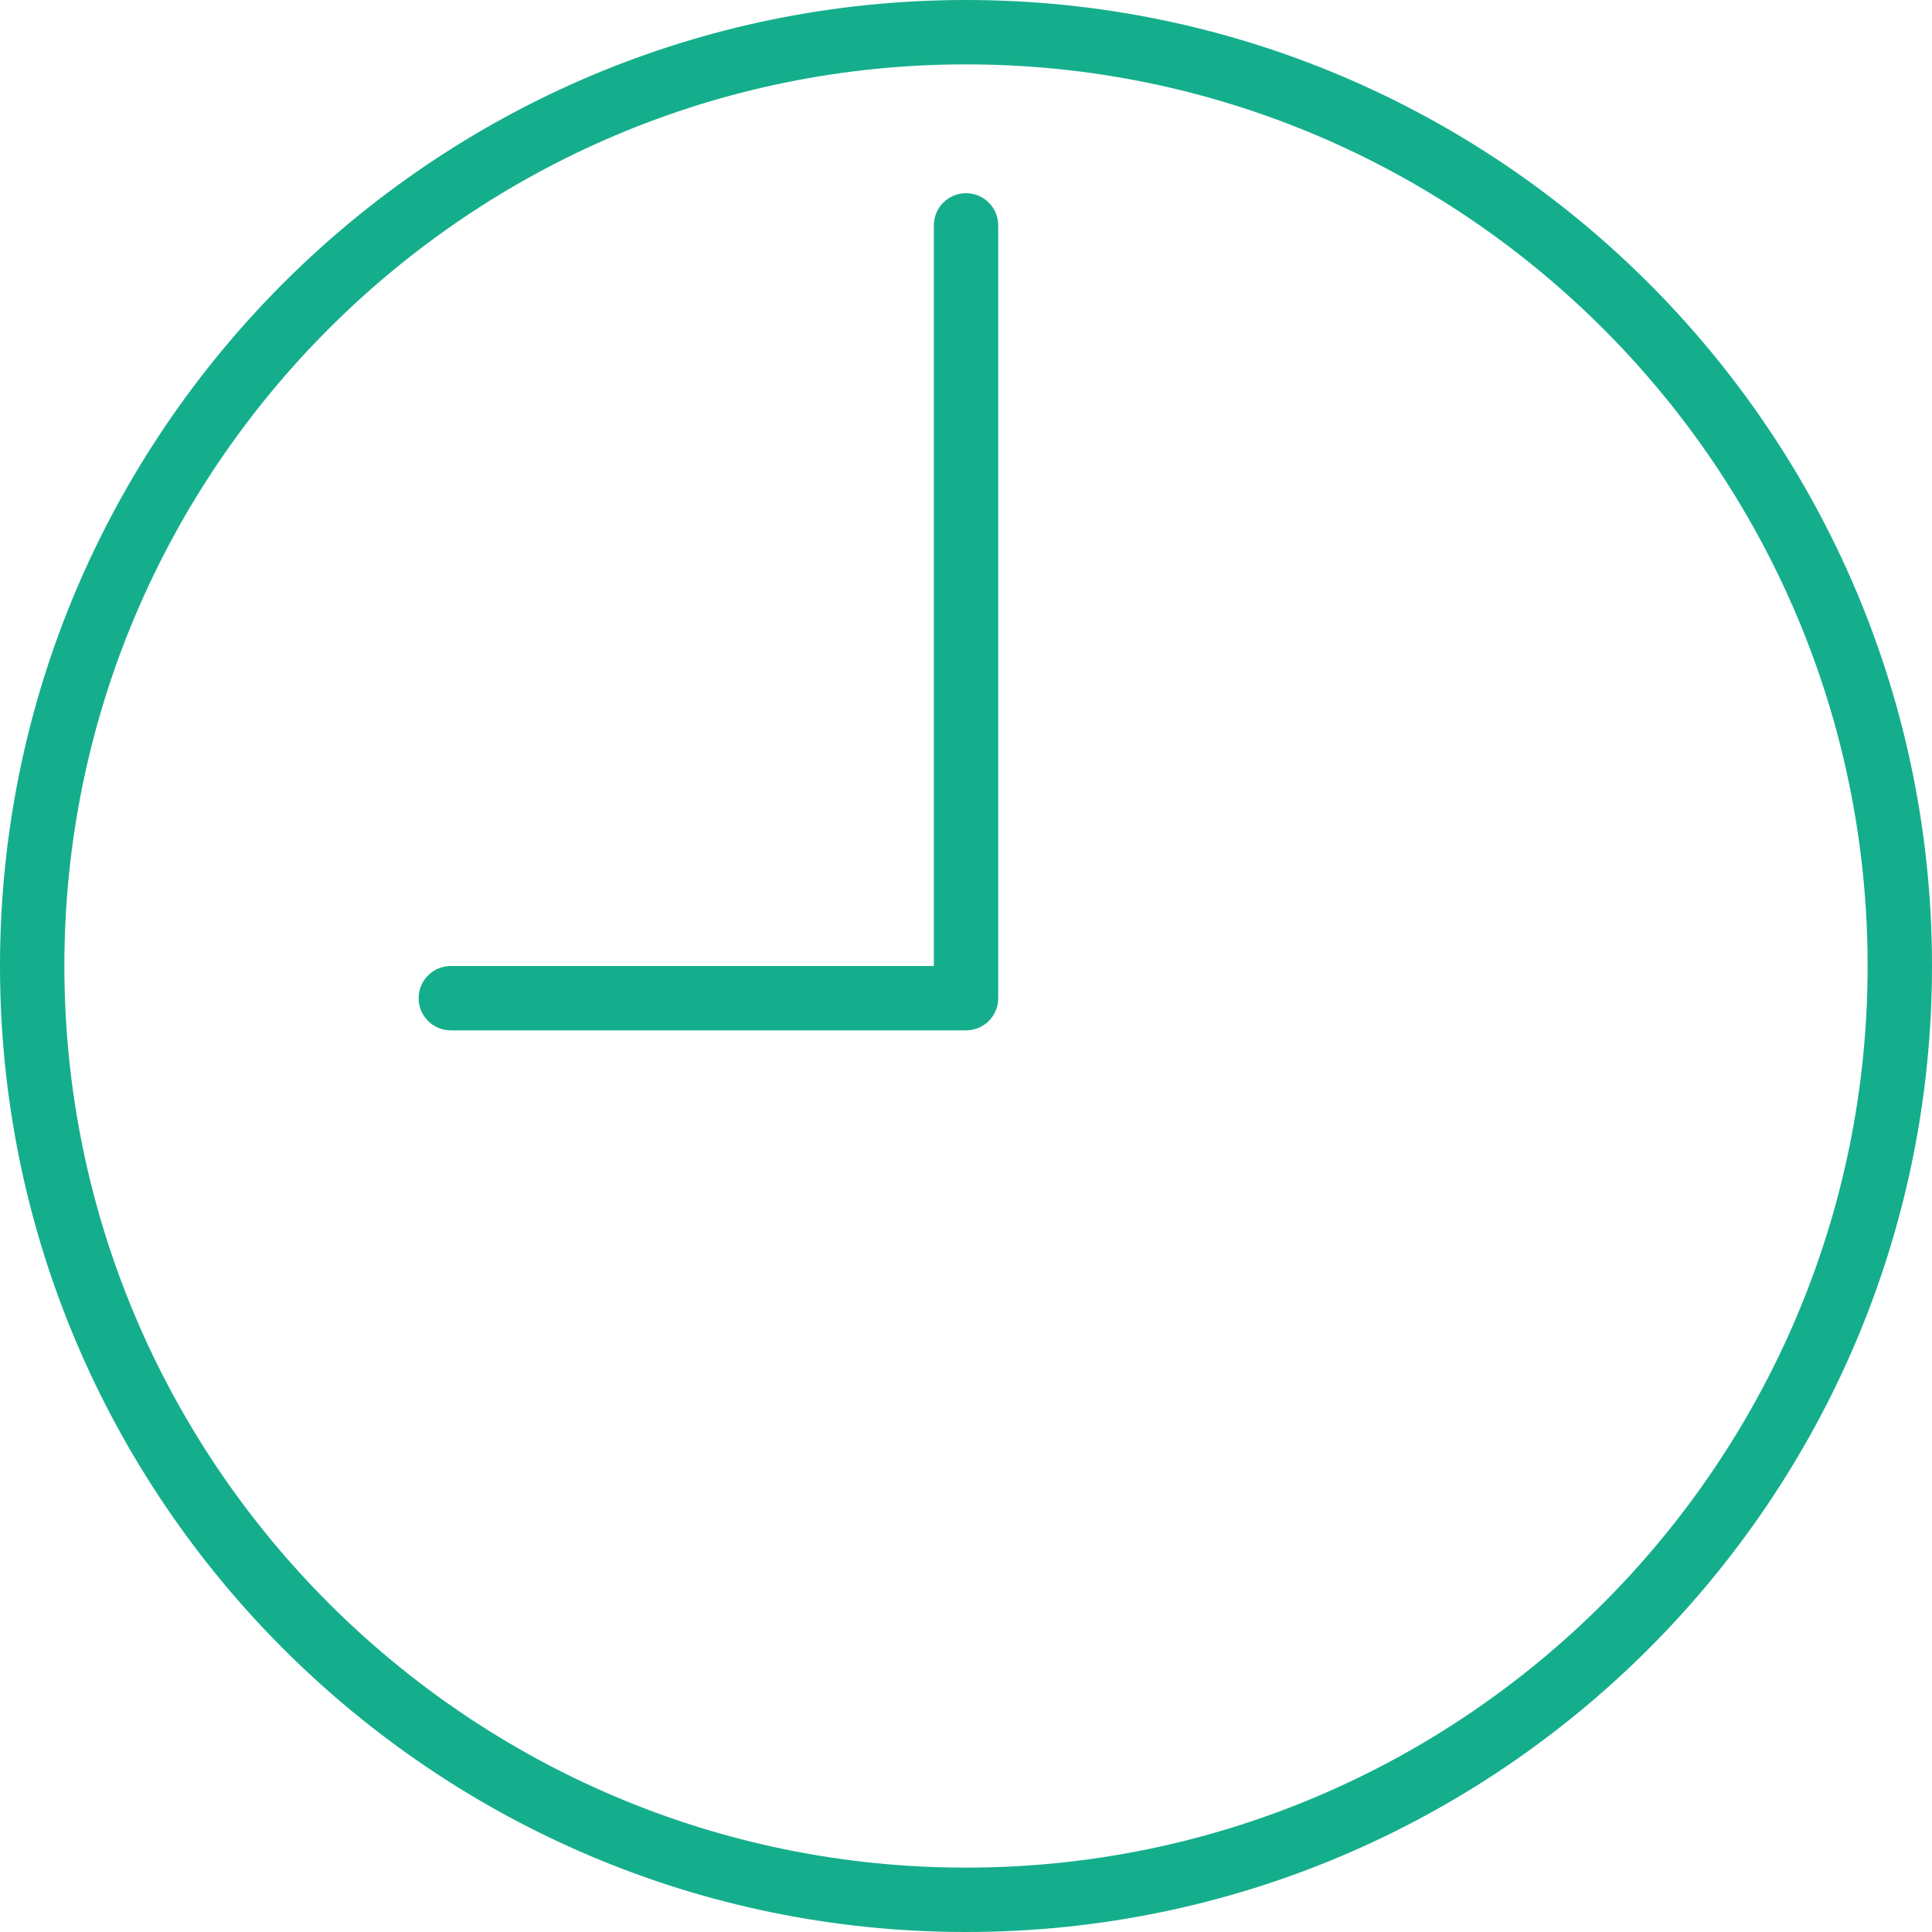 <?xml version="1.0" encoding="UTF-8"?> <svg xmlns="http://www.w3.org/2000/svg" width="25" height="25" viewBox="0 0 25 25" fill="none"> <g clip-path="url(#clip0_51_277)"> <path d="M12.5 0C5.607 0 0 5.607 0 12.5C0 19.392 5.607 25 12.5 25C19.392 25 25 19.392 25 12.5C25 5.607 19.392 0 12.5 0ZM12.5 24.167C6.067 24.167 0.833 18.933 0.833 12.5C0.833 6.067 6.067 0.833 12.5 0.833C18.933 0.833 24.167 6.067 24.167 12.5C24.167 18.933 18.933 24.167 12.5 24.167Z" fill="#15AE8C"></path> <path d="M12.5 2.5C12.27 2.5 12.084 2.686 12.084 2.917V12.5H5.834C5.604 12.5 5.417 12.686 5.417 12.917C5.417 13.147 5.604 13.333 5.834 13.333H12.5C12.73 13.333 12.917 13.147 12.917 12.917V2.917C12.917 2.686 12.73 2.5 12.5 2.5Z" fill="#15AE8C"></path> </g> <defs> <clipPath id="clip0_51_277"> <rect width="25" height="25" fill="white"></rect> </clipPath> </defs> </svg> 